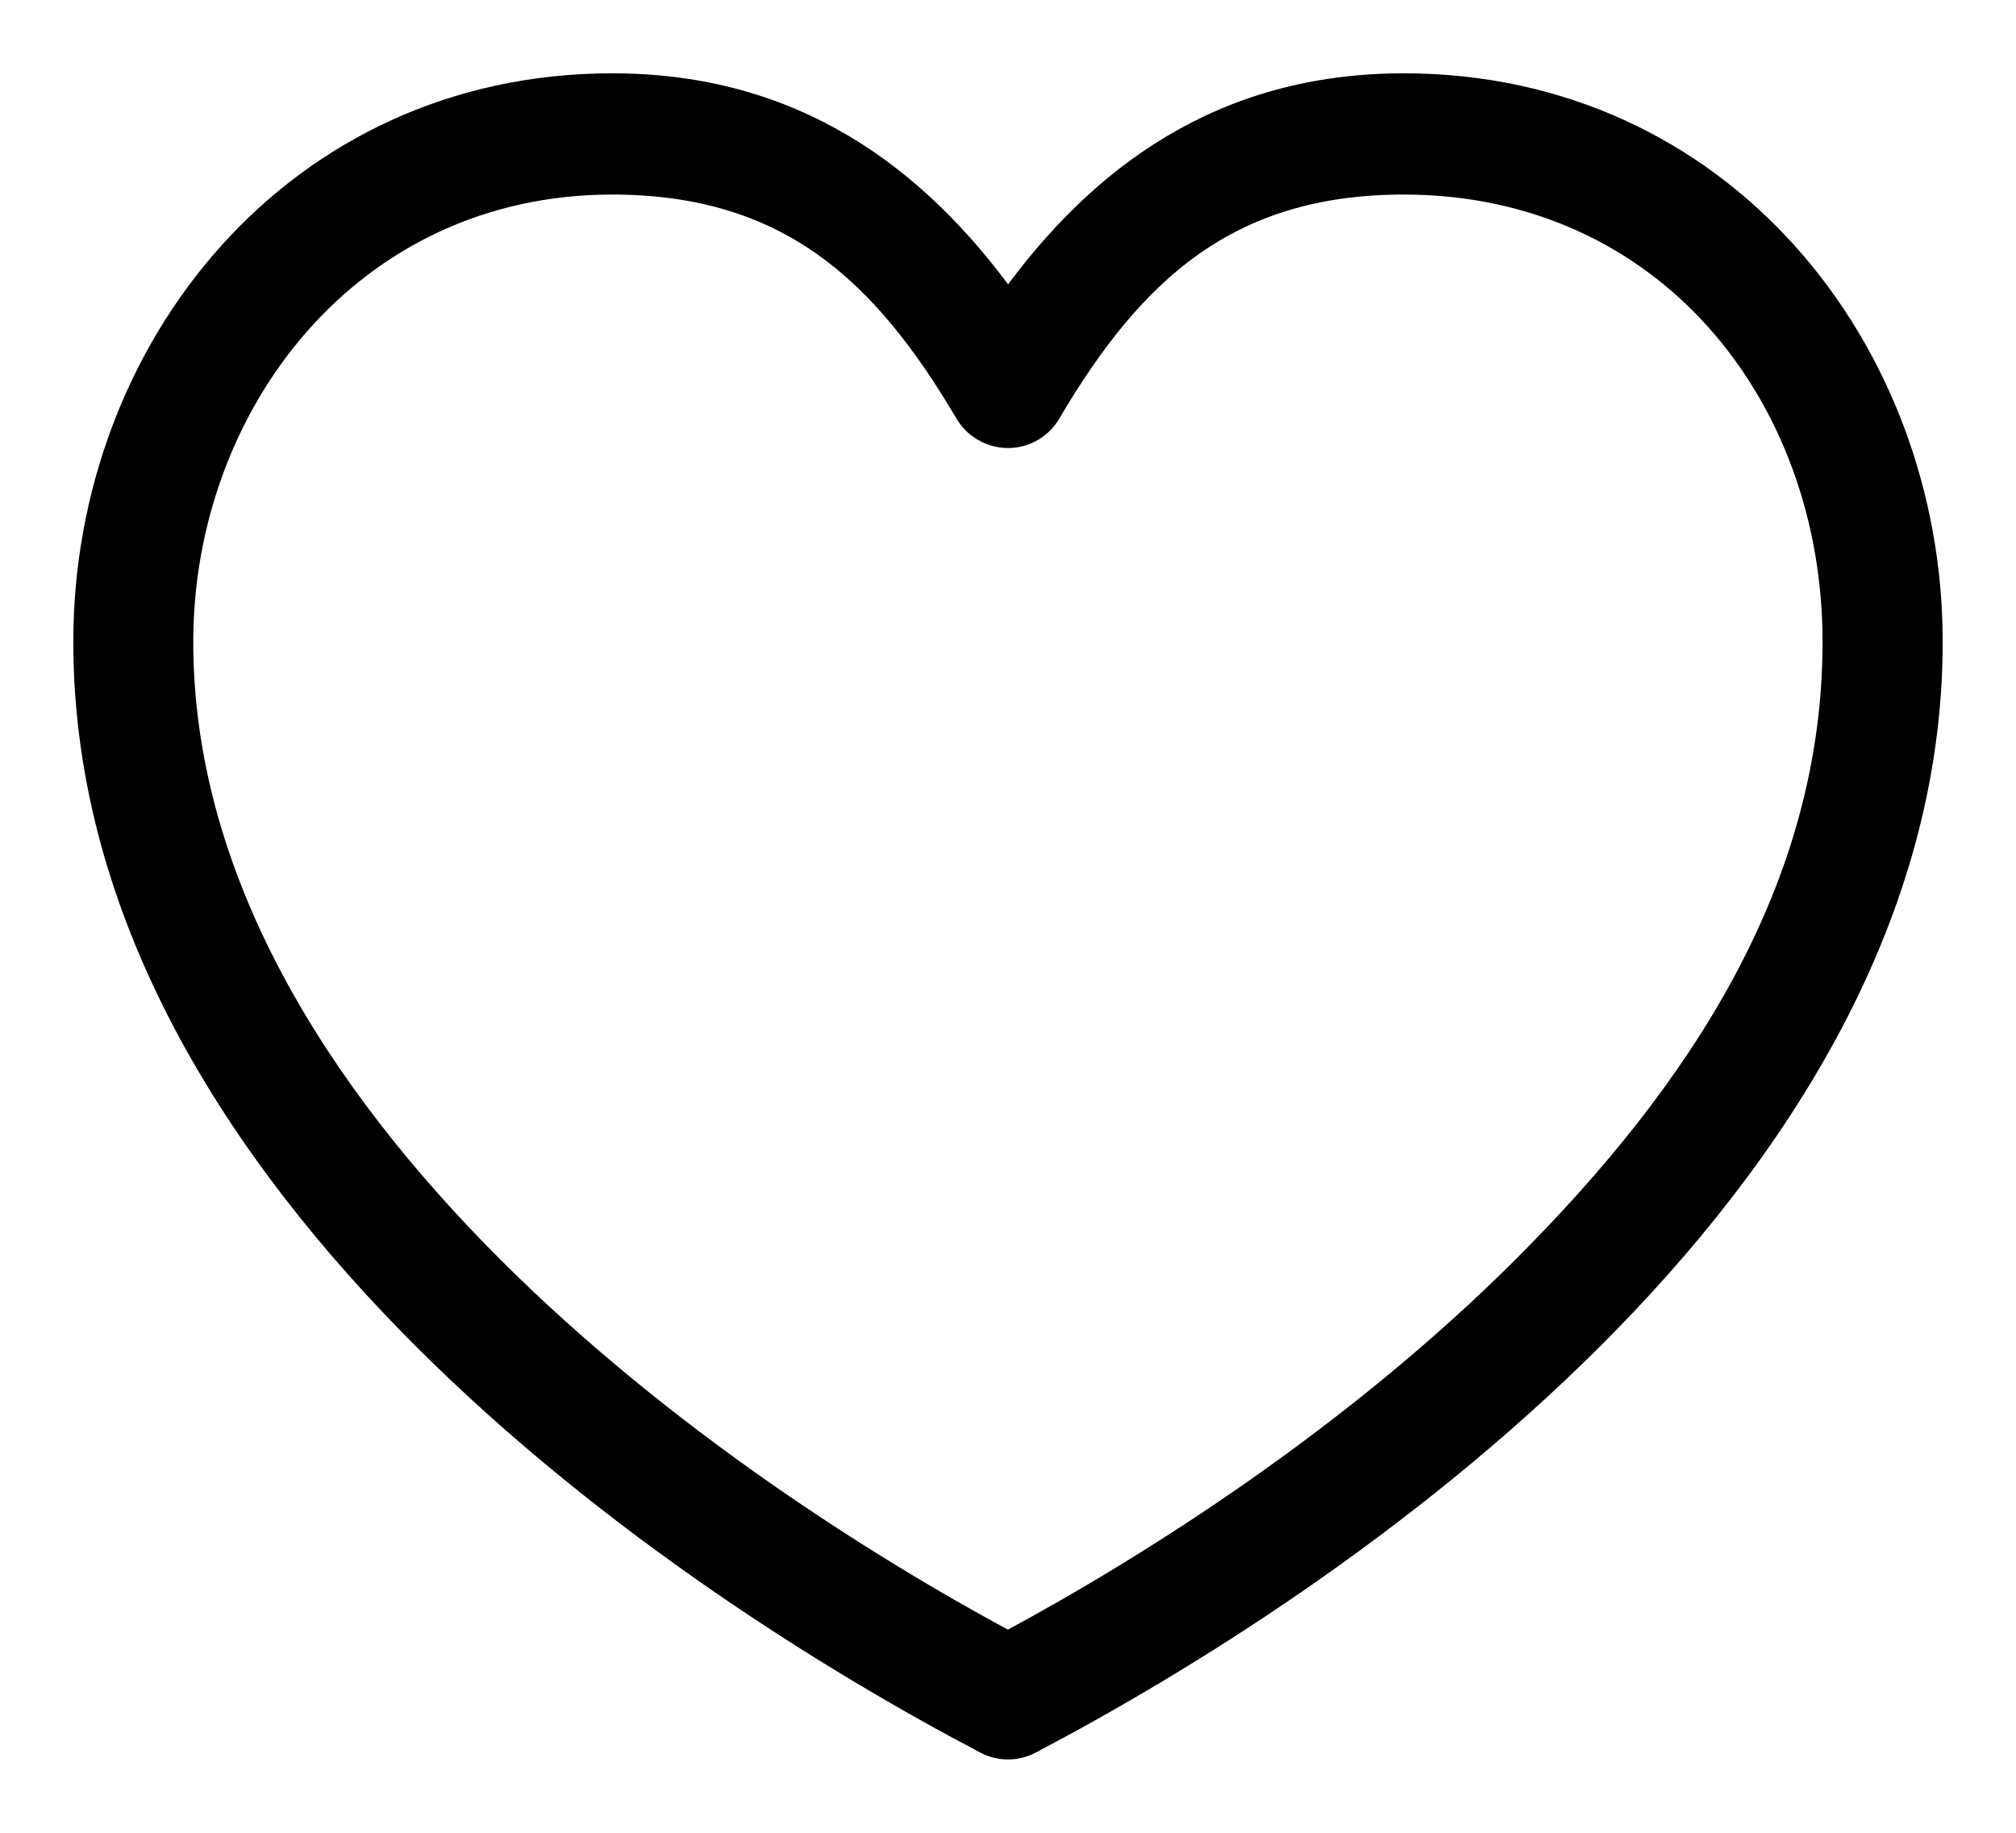<svg width="22" height="20" viewBox="0 0 22 20" fill="none" xmlns="http://www.w3.org/2000/svg">
<path d="M4.615 14.627L4.615 14.627C6.652 16.659 9.082 18.165 10.748 19.038L10.748 19.039C10.907 19.12 11.093 19.12 11.252 19.039L11.252 19.038C12.918 18.165 15.346 16.659 17.385 14.627L17.385 14.627C19.42 12.597 21.1 10.008 21.1 7.003C21.1 3.795 18.79 0.9 15.319 0.9C13.326 0.9 11.983 1.907 11.001 3.272C10.017 1.907 8.674 0.9 6.681 0.9C3.21 0.9 0.9 3.795 0.9 7.003C0.9 10.008 2.58 12.594 4.615 14.627ZM10.522 4.514L10.522 4.514C10.679 4.78 11.018 4.869 11.282 4.711C11.362 4.663 11.429 4.595 11.476 4.513C11.93 3.742 12.416 3.121 13.023 2.692C13.629 2.265 14.361 2.023 15.317 2.023C18.166 2.023 19.989 4.325 19.989 7.003C19.989 9.685 18.524 11.903 16.603 13.821L16.603 13.821C14.771 15.649 12.583 17.045 10.999 17.897C9.415 17.045 7.227 15.649 5.395 13.821L5.395 13.821C3.474 11.903 2.009 9.577 2.009 7.003C2.009 4.432 3.833 2.023 6.681 2.023C7.636 2.023 8.369 2.265 8.975 2.692C9.582 3.121 10.068 3.743 10.522 4.514Z" fill="black" stroke="black" stroke-width="0.2"/>
</svg>
